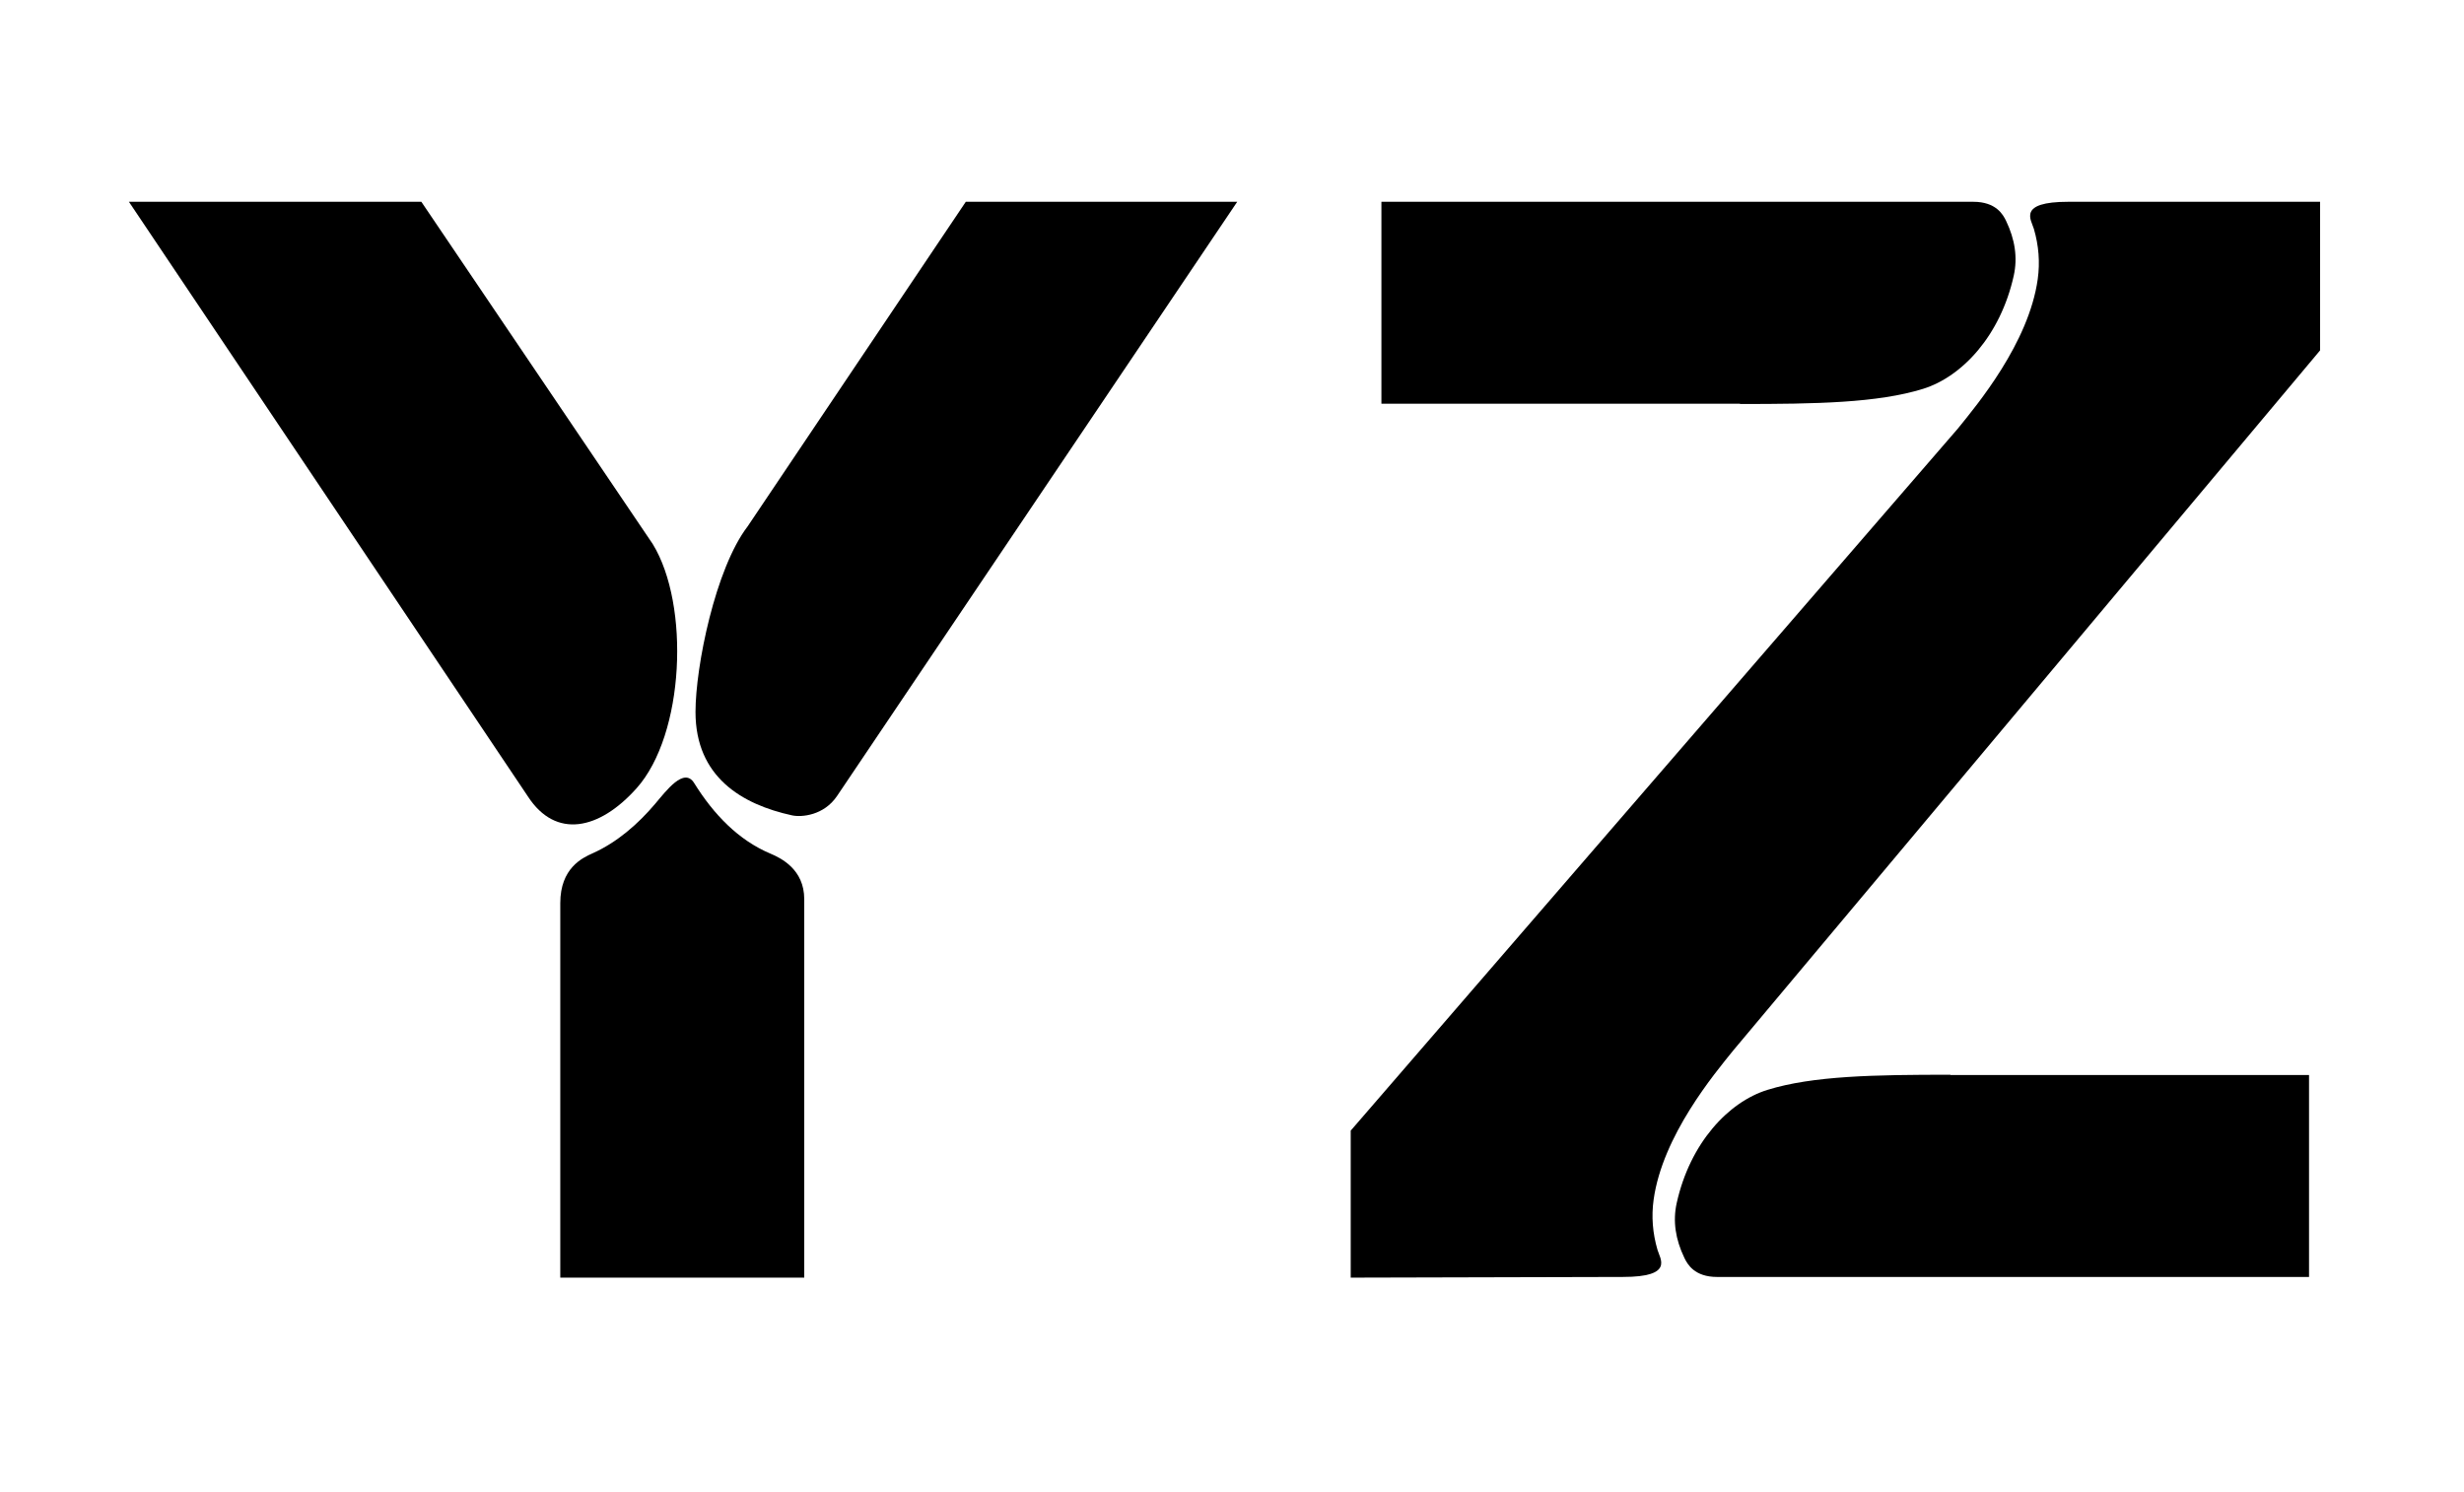 <?xml version="1.0" encoding="utf-8"?>
<!-- Generator: Adobe Illustrator 16.0.0, SVG Export Plug-In . SVG Version: 6.00 Build 0)  -->
<!DOCTYPE svg PUBLIC "-//W3C//DTD SVG 1.1//EN" "http://www.w3.org/Graphics/SVG/1.1/DTD/svg11.dtd">
<svg version="1.1" id="Calque_1" xmlns="http://www.w3.org/2000/svg" xmlns:xlink="http://www.w3.org/1999/xlink" x="0px" y="0px"
	 width="908px" height="550px" viewBox="0 0 908 550" enable-background="new 0 0 908 550" xml:space="preserve">
<g>
	<path d="M256.297,262.385c-0.001,24.028,17.18,34.102,35.558,38.118c3.543,0.772,11.767,0.045,16.607-7.144
		c4.839-7.188,147.463-218.993,147.463-218.993H355.903l-80.409,119.659C263.61,209.547,256.297,245.651,256.297,262.385z"/>
	<path d="M234.579,290.521c17.709-19.818,19.729-67.58,5.951-90.028L155.267,74.366H47.507L194.6,293.631
		C204.818,309.27,220.818,305.922,234.579,290.521z"/>
	<path d="M241.391,296.298c-6.27,7.396-13.983,14.159-23.032,18.201c-3.739,1.672-11.892,5.438-11.892,18.34
		c0,12.897,0,138.039,0,138.039h89.9c0,0,0-128.612,0-139.528s-8.56-15.105-12.463-16.746c-11.741-4.938-20.872-14.381-28.099-26
		C252.074,282.604,245.526,291.419,241.391,296.298z"/>
</g>
<g>
	<path d="M727.171,74.366c8.373,0,10.957,4.694,12.077,7.025c3.284,6.839,4.31,13.539,2.829,20.225
		c-4.901,22.1-19.041,37.231-33.429,41.698c-16.748,5.197-39.536,5.58-67.444,5.58v-0.107H509.06V74.366H727.171z"/>
	<path d="M632.78,470.629c-8.371,0-10.956-4.695-12.075-7.026c-3.285-6.839-4.311-13.54-2.828-20.224
		c4.9-22.104,19.039-37.234,33.427-41.699c16.749-5.197,39.537-5.582,67.445-5.582v0.107h132.146v74.424H632.78z"/>
	<path d="M497.747,470.878V416.7c0,0,213.833-247.389,223.757-258.768c6.928-8.58,26.127-31.446,29.419-55.085
		c0.856-6.168,0.371-12.343-1.426-18.492c-0.974-3.339-6.14-9.989,12.713-9.989h92.755v54.775c0,0-205.666,245.416-216.178,257.919
		c-6.93,8.58-26.127,31.444-29.417,55.087c-0.858,6.168-0.373,12.342,1.424,18.489c0.974,3.339,6.14,9.988-12.714,9.988
		L497.747,470.878z"/>
</g>
</svg>
